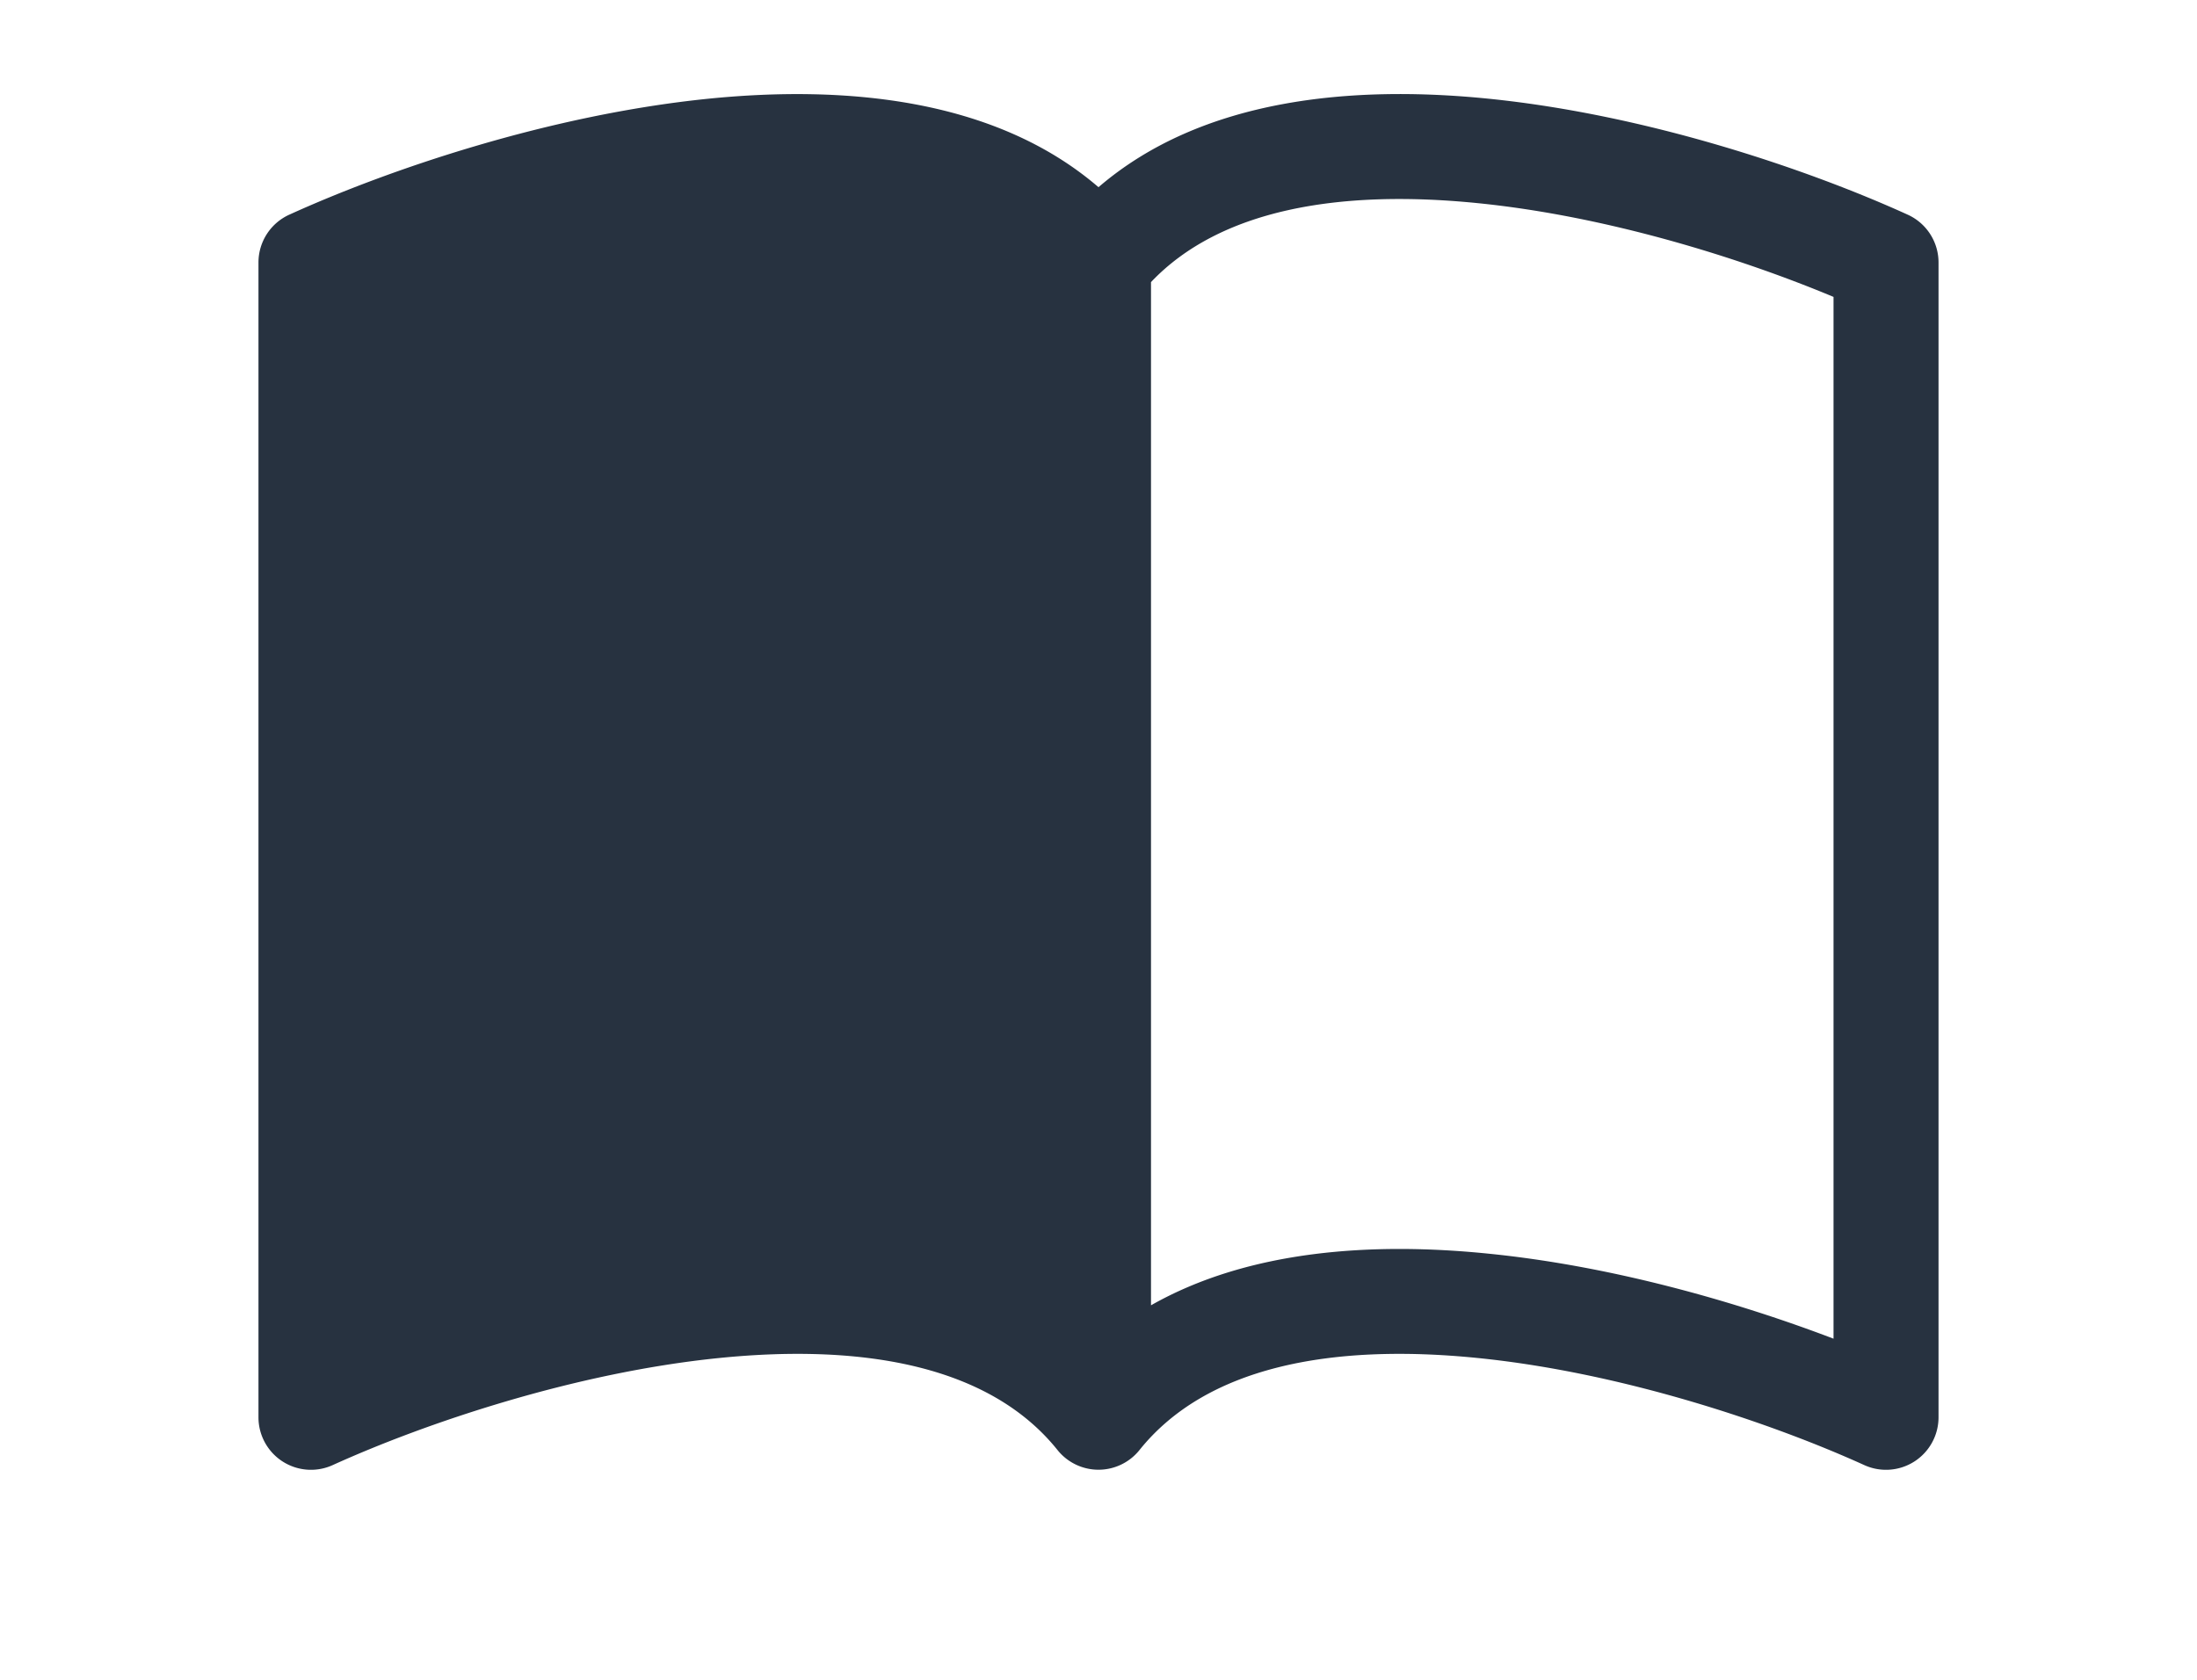 <svg
    xmlns="http://www.w3.org/2000/svg"
    width="26"
    height="26"
    fill="currentColor"
    class="bi bi-book-half"
    viewBox="0 0 16 16"
    style="width: 34px;"
>
    <style>
        path {
            fill: #273240;
        }
        @media (prefers-color-scheme: dark) {
            path { fill: #f1f5f9; }
        }
    </style>
    <path
        d="M8.5 2.687c.654-.689 1.782-.886 3.112-.752 1.234.124 2.503.523 3.388.893v9.923c-.918-.35-2.107-.692-3.287-.81-1.094-.111-2.278-.039-3.213.492V2.687zM8 1.783C7.015.936 5.587.81 4.287.94c-1.514.153-3.042.672-3.994 1.105A.5.5 0 0 0 0 2.5v11a.5.5 0 0 0 .707.455c.882-.4 2.303-.881 3.68-1.02 1.409-.142 2.59.087 3.223.877a.5.5 0 0 0 .78 0c.633-.79 1.814-1.019 3.222-.877 1.378.139 2.8.62 3.681 1.02A.5.5 0 0 0 16 13.5v-11a.5.5 0 0 0-.293-.455c-.952-.433-2.48-.952-3.994-1.105C10.413.809 8.985.936 8 1.783z"
    />
</svg>